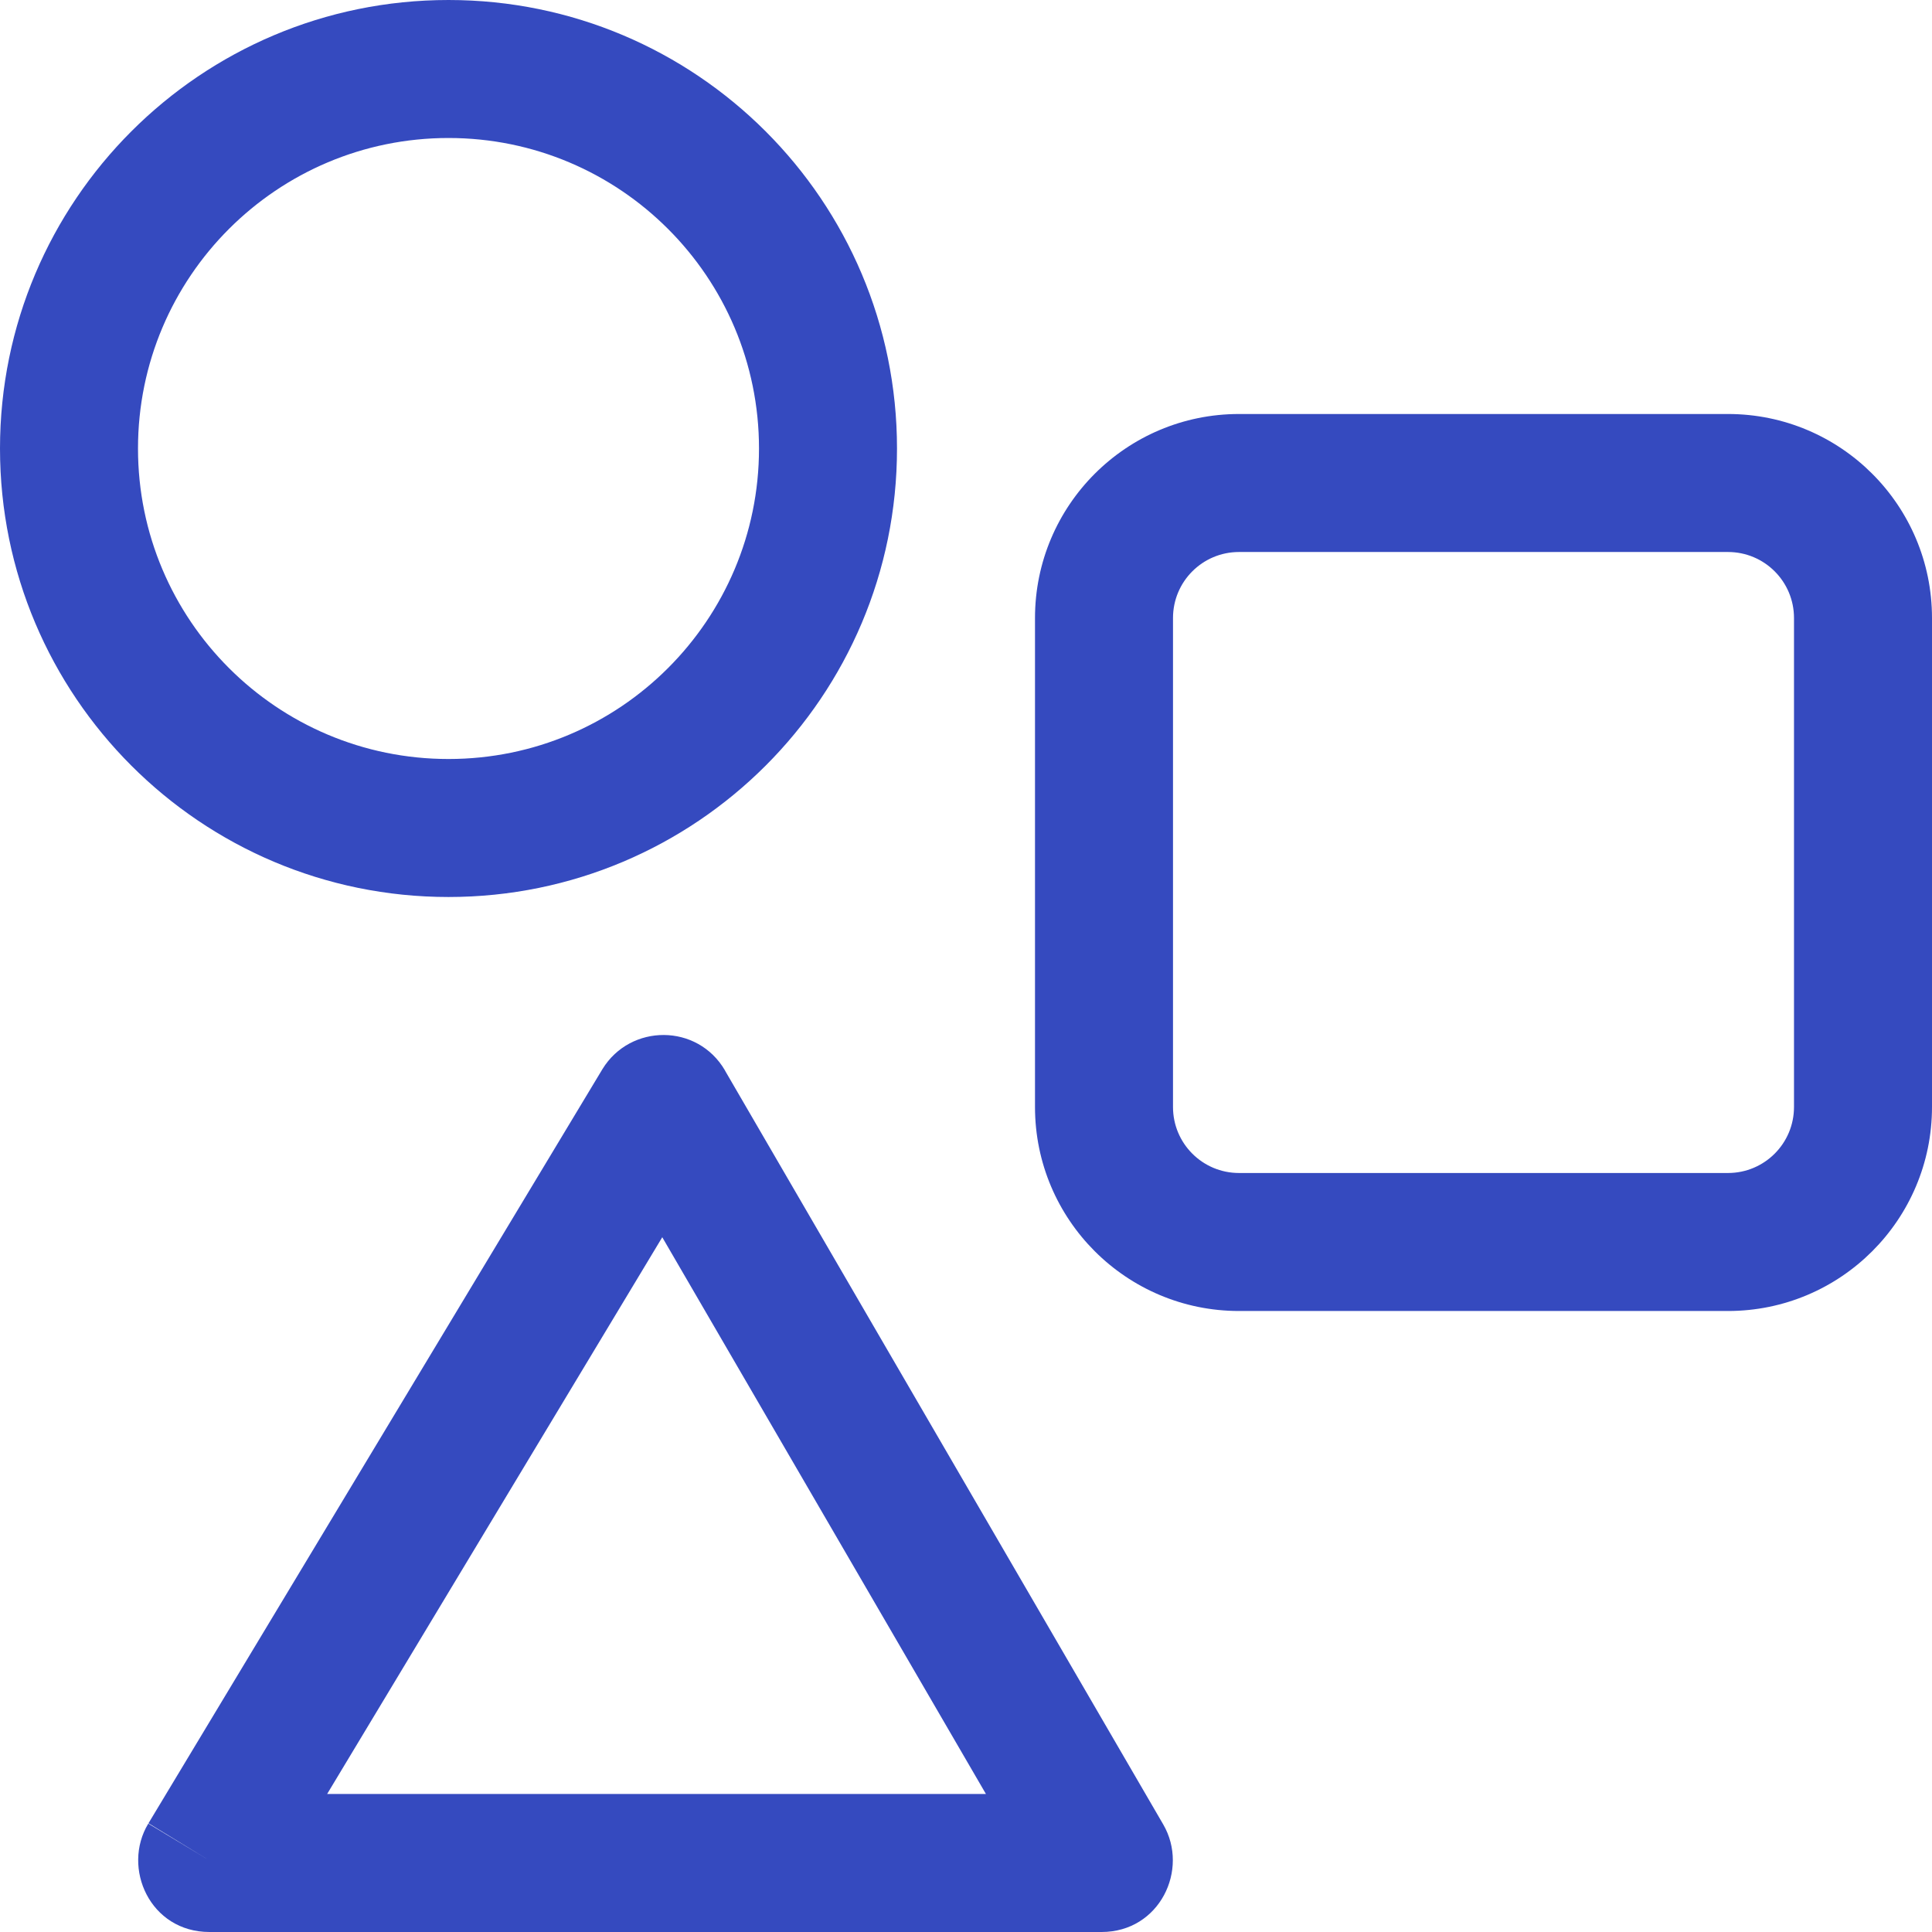 <svg width="28" height="28" viewBox="0 0 28 28" fill="none" xmlns="http://www.w3.org/2000/svg">
<g clip-path="url(#clip0_919_4051)">
<path fill-rule="evenodd" clip-rule="evenodd" d="M6.5 2C4.015 2 2 4.015 2 6.5C2 8.985 4.015 11 6.5 11C8.985 11 11 8.985 11 6.5C11 4.015 8.985 2 6.5 2ZM0 6.5C0 2.91 2.91 0 6.5 0C10.09 0 13 2.91 13 6.5C13 10.09 10.09 13 6.5 13C2.91 13 0 10.09 0 6.5Z" fill="#354ABF"/>
<path fill-rule="evenodd" clip-rule="evenodd" d="M17.957 8C17.428 8 17 8.428 17 8.957V16.043C17 16.572 17.428 17 17.957 17H25.043C25.572 17 26 16.572 26 16.043V8.957C26 8.428 25.572 8 25.043 8H17.957ZM15 8.957C15 7.324 16.324 6 17.957 6H25.043C26.676 6 28 7.324 28 8.957V16.043C28 17.676 26.676 19 25.043 19H17.957C16.324 19 15 17.676 15 16.043V8.957Z" fill="#354ABF"/>
<path fill-rule="evenodd" clip-rule="evenodd" d="M10.508 15.515C10.508 15.516 10.508 15.516 10.508 15.517L16.859 26.442C16.859 26.442 16.859 26.443 16.859 26.442C17.238 27.095 16.807 28 15.965 28H3.035C2.175 28 1.761 27.072 2.149 26.429C2.15 26.427 2.151 26.425 2.152 26.424L3.005 26.945L2.149 26.429L8.732 15.493C9.136 14.835 10.109 14.829 10.508 15.515C10.508 15.515 10.508 15.515 10.508 15.515ZM8.777 16.518L8.778 16.52L8.777 16.518ZM9.598 17.931L14.289 26H4.741L9.598 17.931Z" fill="#354ABF"/>
</g>
<defs>
<clipPath id="clip0_919_4051">
<rect width="28" height="28" fill="white"/>
</clipPath>
</defs>
</svg>
